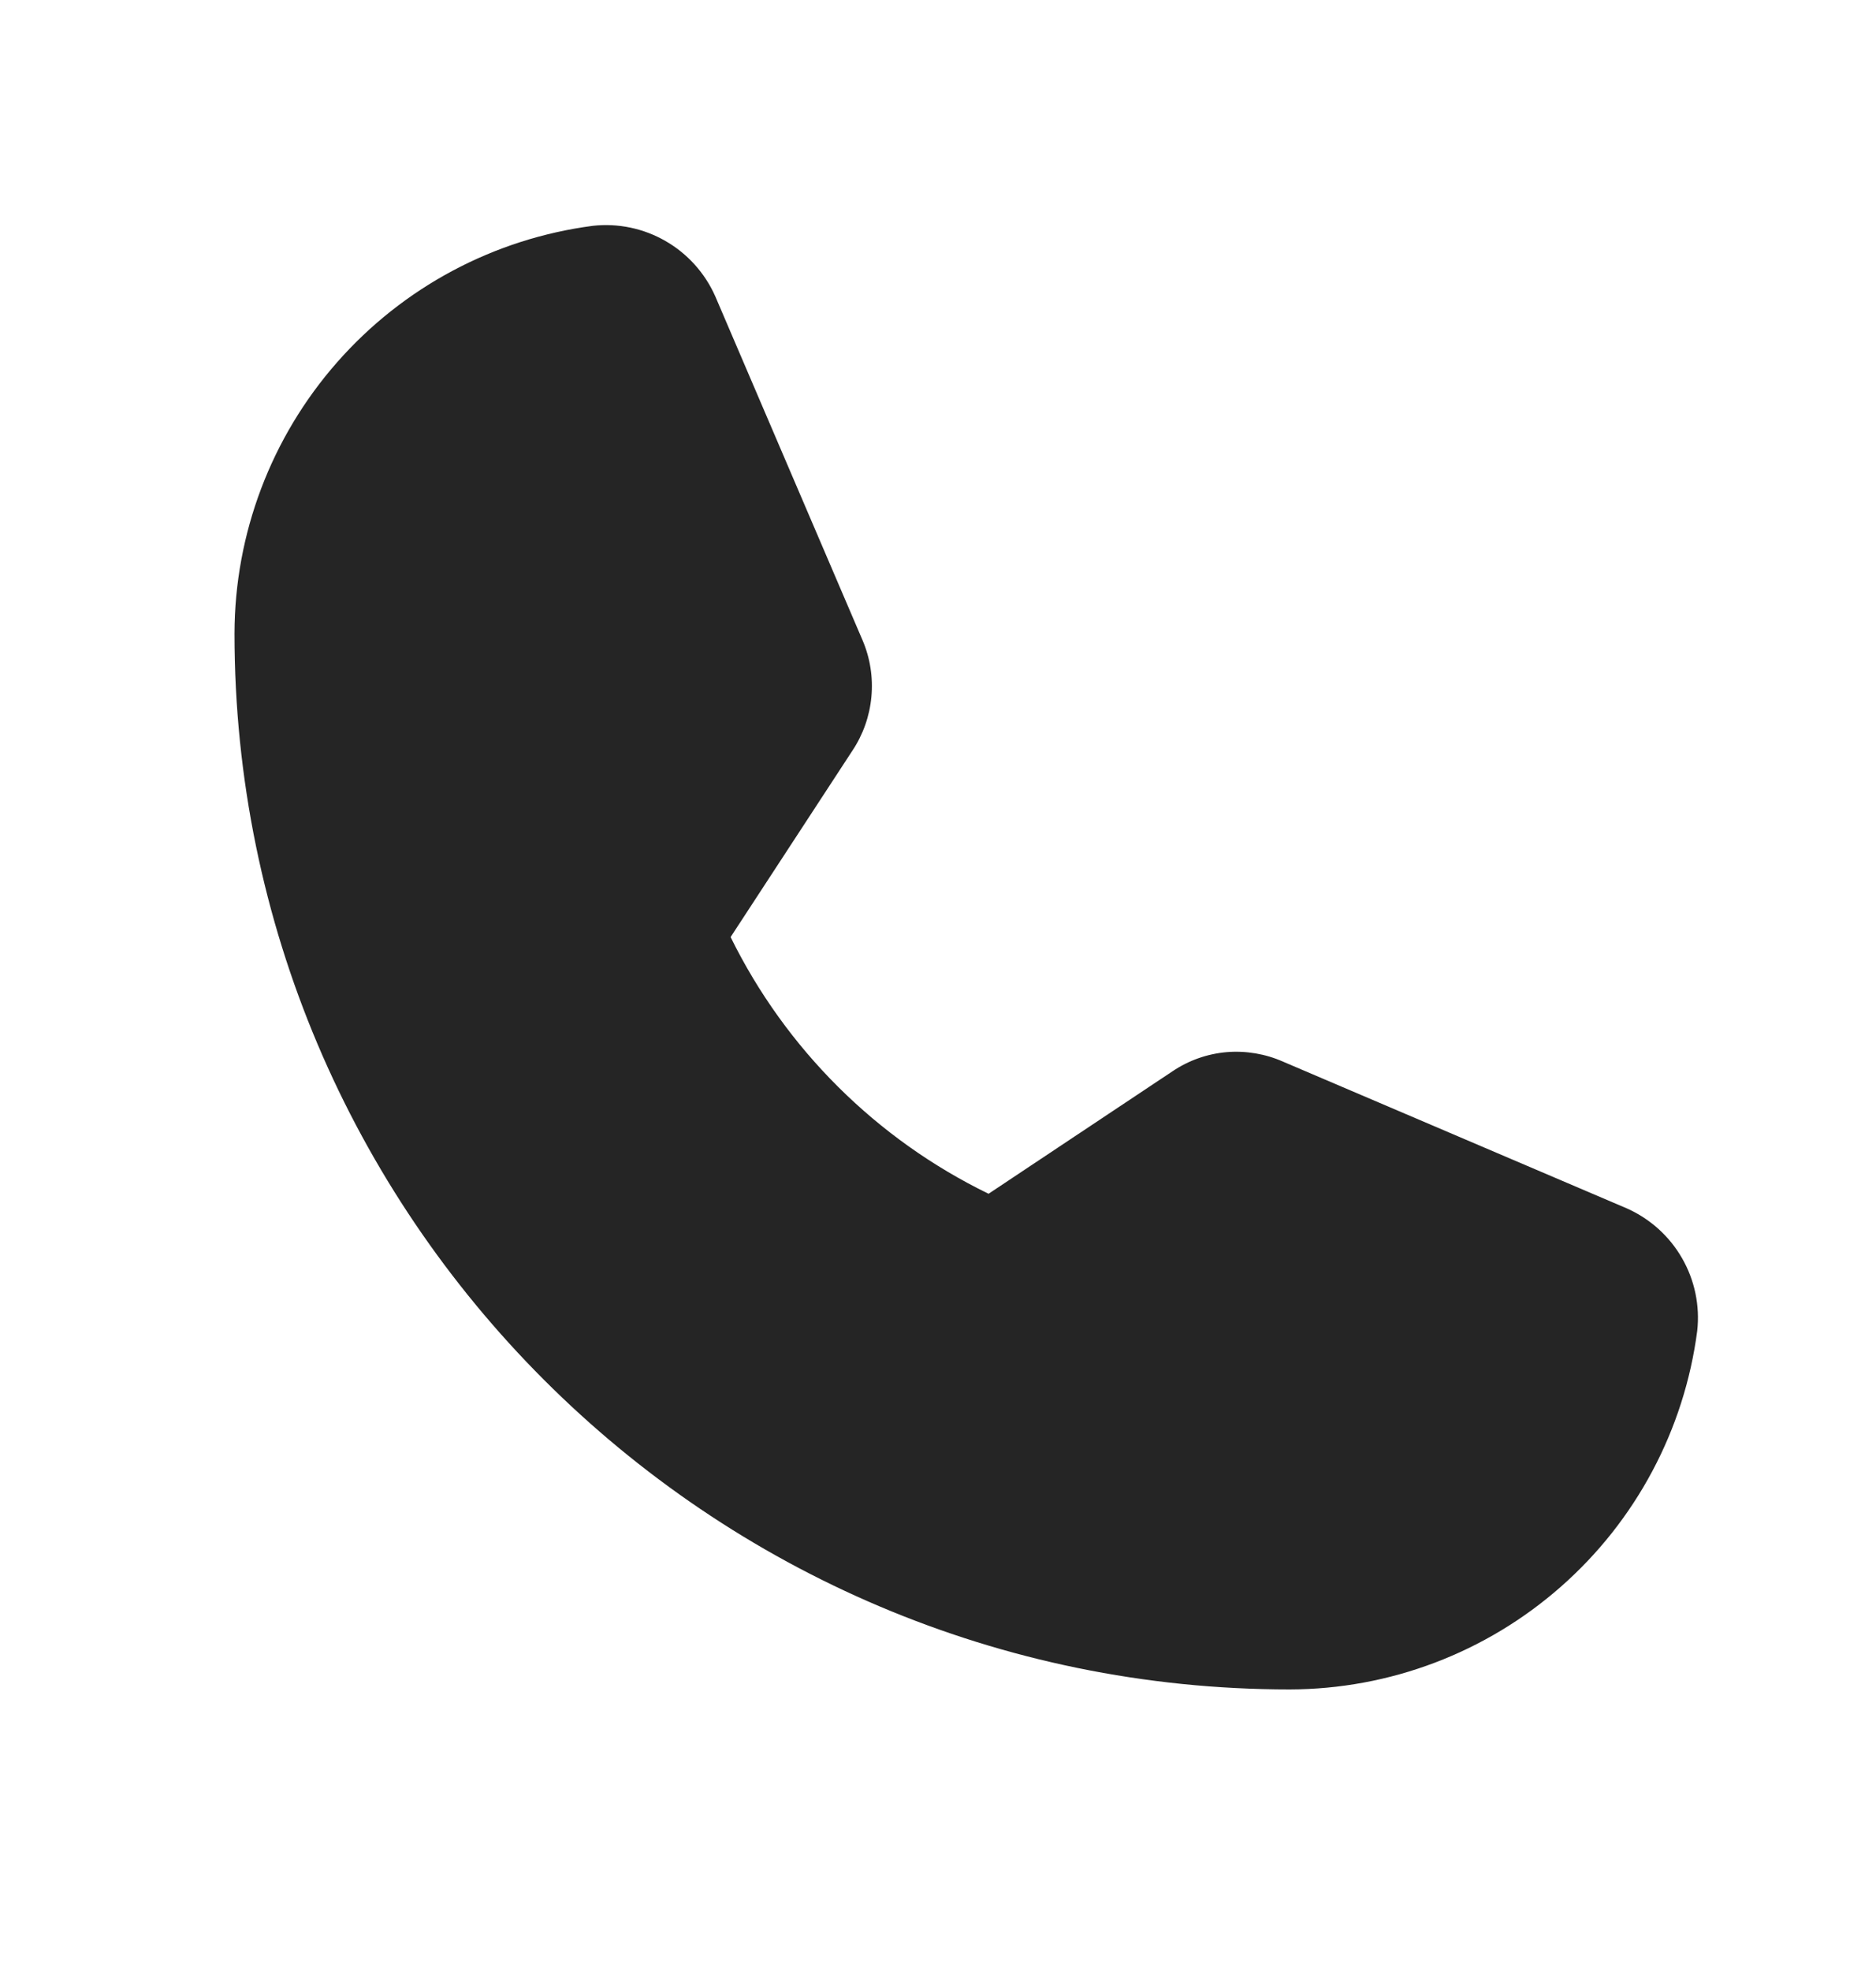 <svg width="20" height="21" viewBox="0 0 20 21" fill="none" xmlns="http://www.w3.org/2000/svg">
<path d="M18.094 14.18C17.956 15.235 17.439 16.204 16.64 16.906C15.841 17.609 14.814 17.998 13.75 18C7.547 18 2.5 12.953 2.5 6.75C2.502 5.686 2.891 4.659 3.594 3.86C4.296 3.061 5.265 2.544 6.32 2.406C6.589 2.376 6.861 2.433 7.095 2.568C7.33 2.703 7.515 2.909 7.625 3.156L9.195 6.82C9.277 7.011 9.309 7.218 9.29 7.424C9.271 7.63 9.201 7.828 9.086 8L7.789 9.984C8.376 11.176 9.344 12.138 10.539 12.719L12.5 11.414C12.672 11.298 12.87 11.228 13.077 11.21C13.283 11.193 13.491 11.228 13.68 11.312L17.344 12.875C17.591 12.985 17.797 13.17 17.932 13.405C18.067 13.639 18.124 13.911 18.094 14.18V14.18Z" fill="#252525"/>
</svg>
